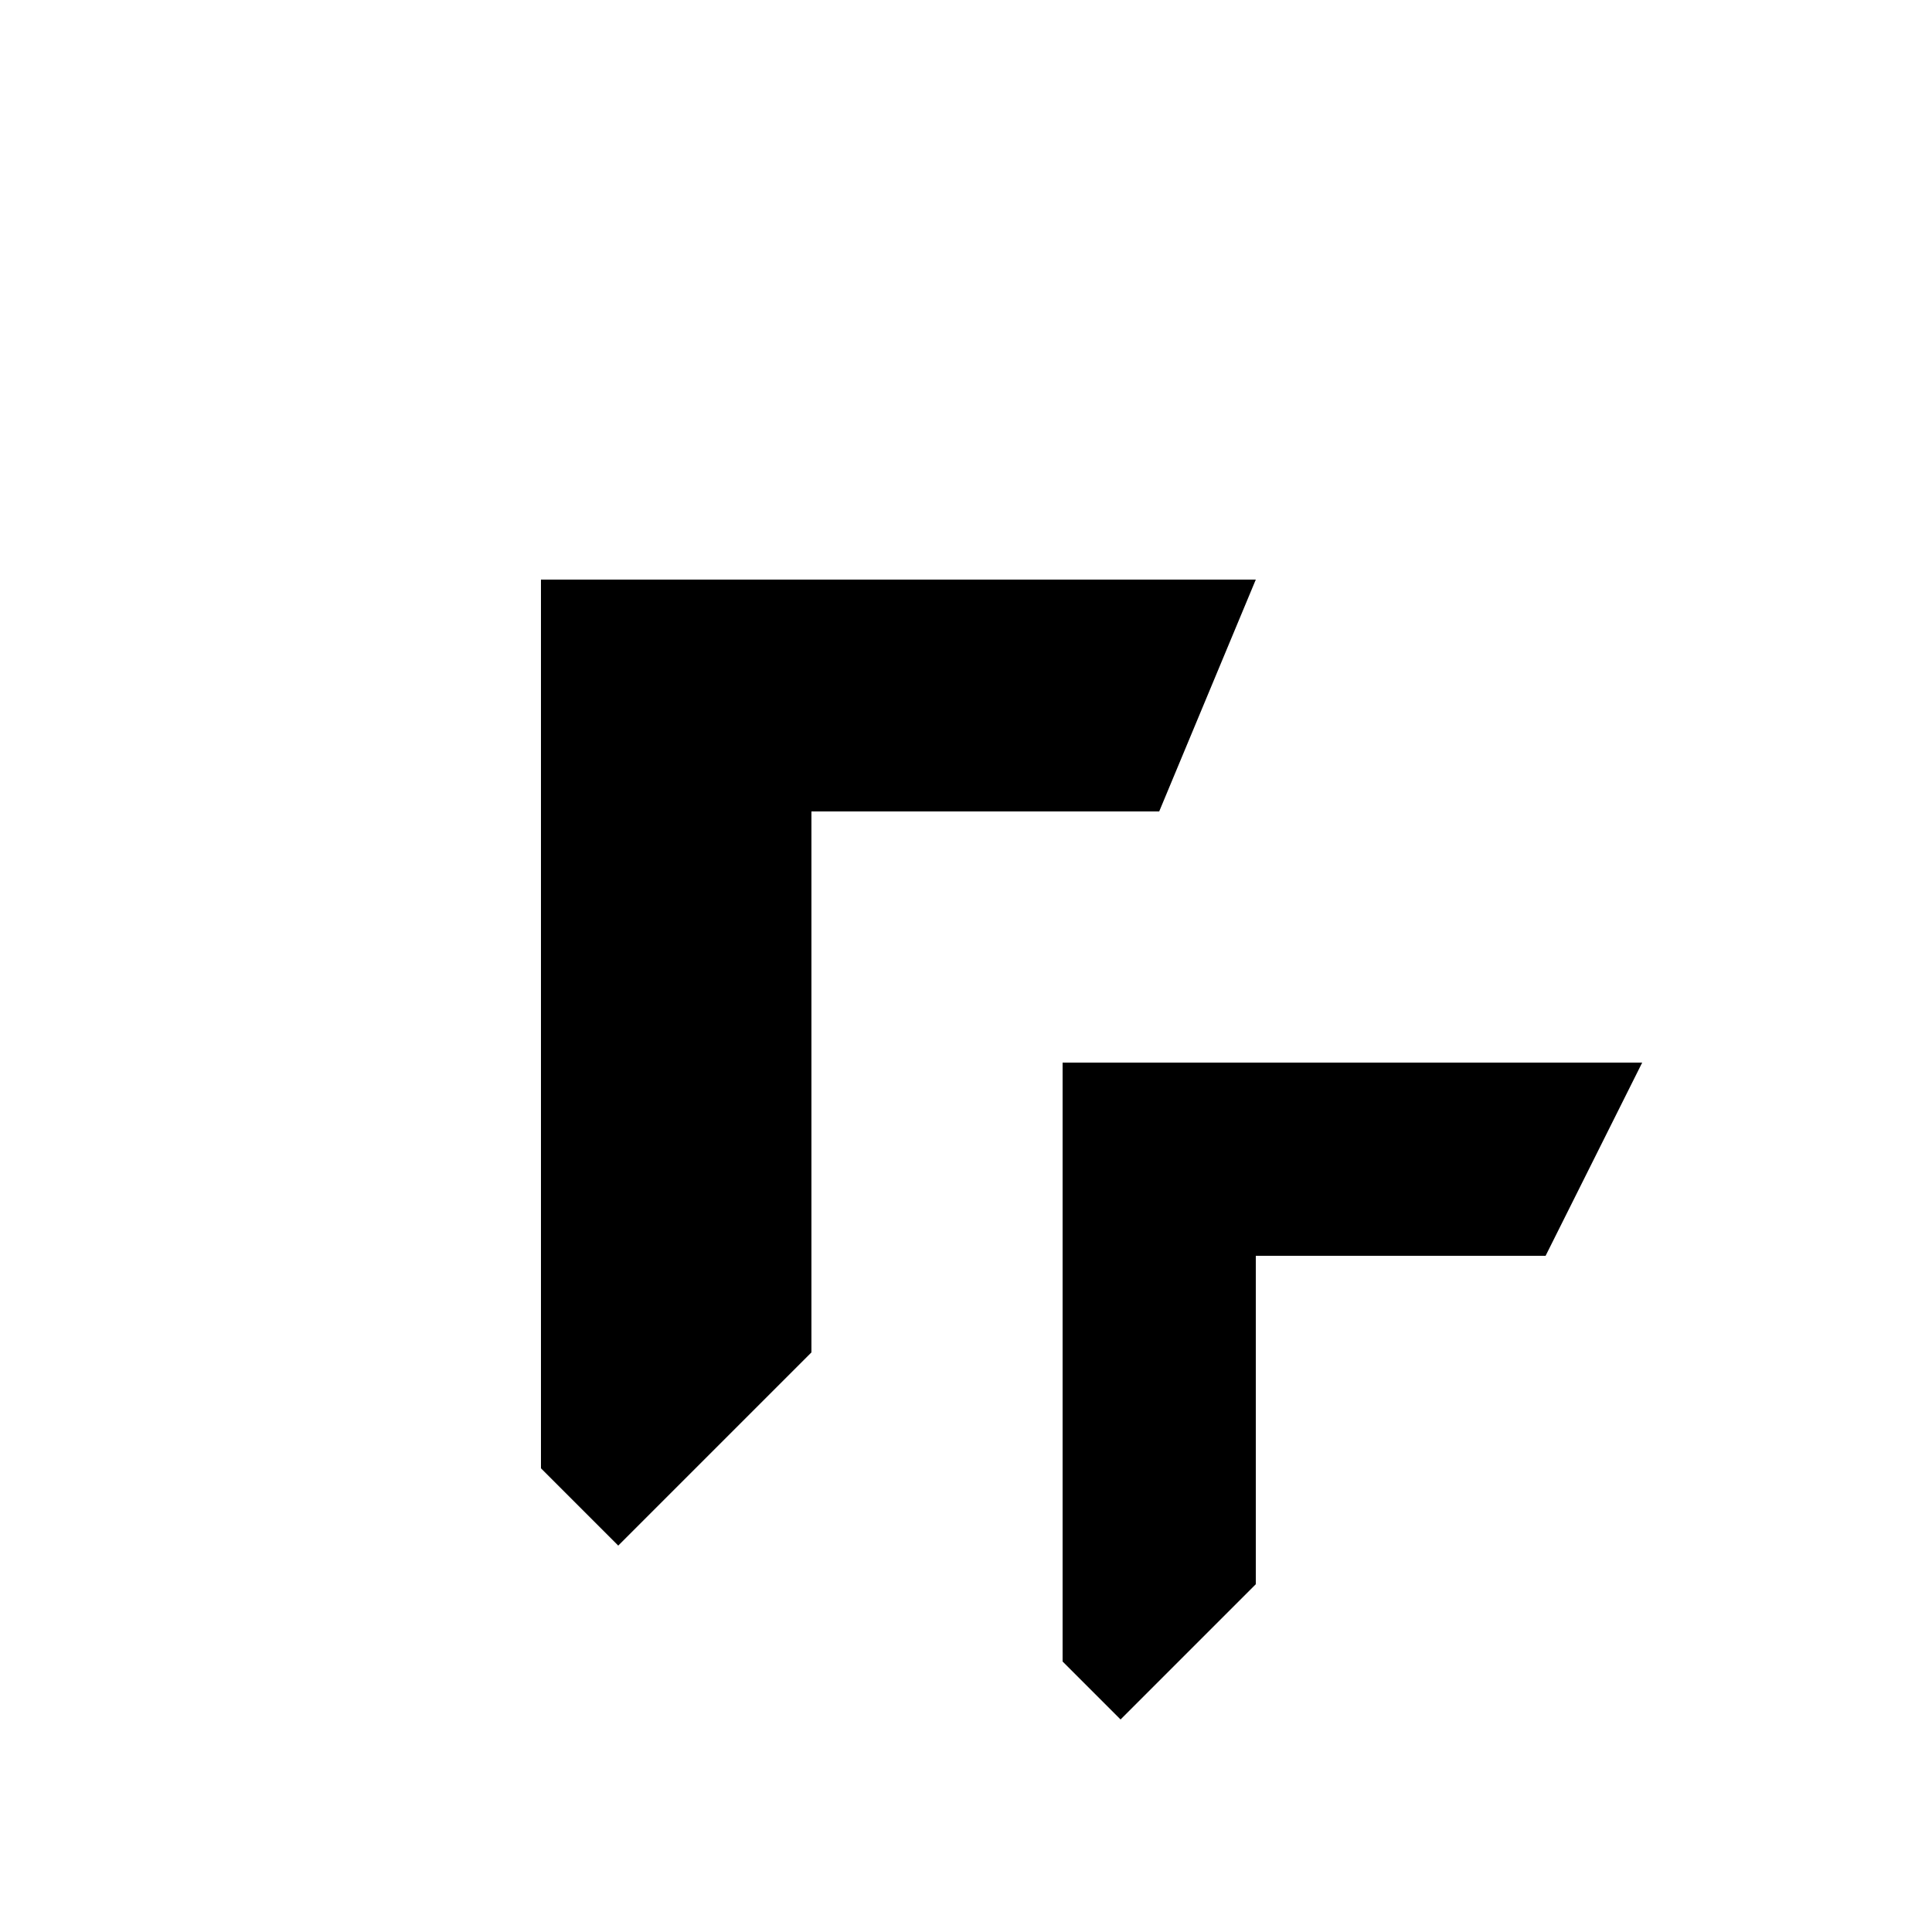 <svg xmlns="http://www.w3.org/2000/svg" viewBox="0 0 100 100">
  <g fill="currentColor">
    <path d="M 28 30 H 65 L 60 42 H 42 V 70 L 32 80 L 28 76 V 30 Z"/>
    <path d="M 55 55 H 85 L 80 65 H 65 V 82 L 58 89 L 55 86 V 55 Z"/>
  </g>
</svg>